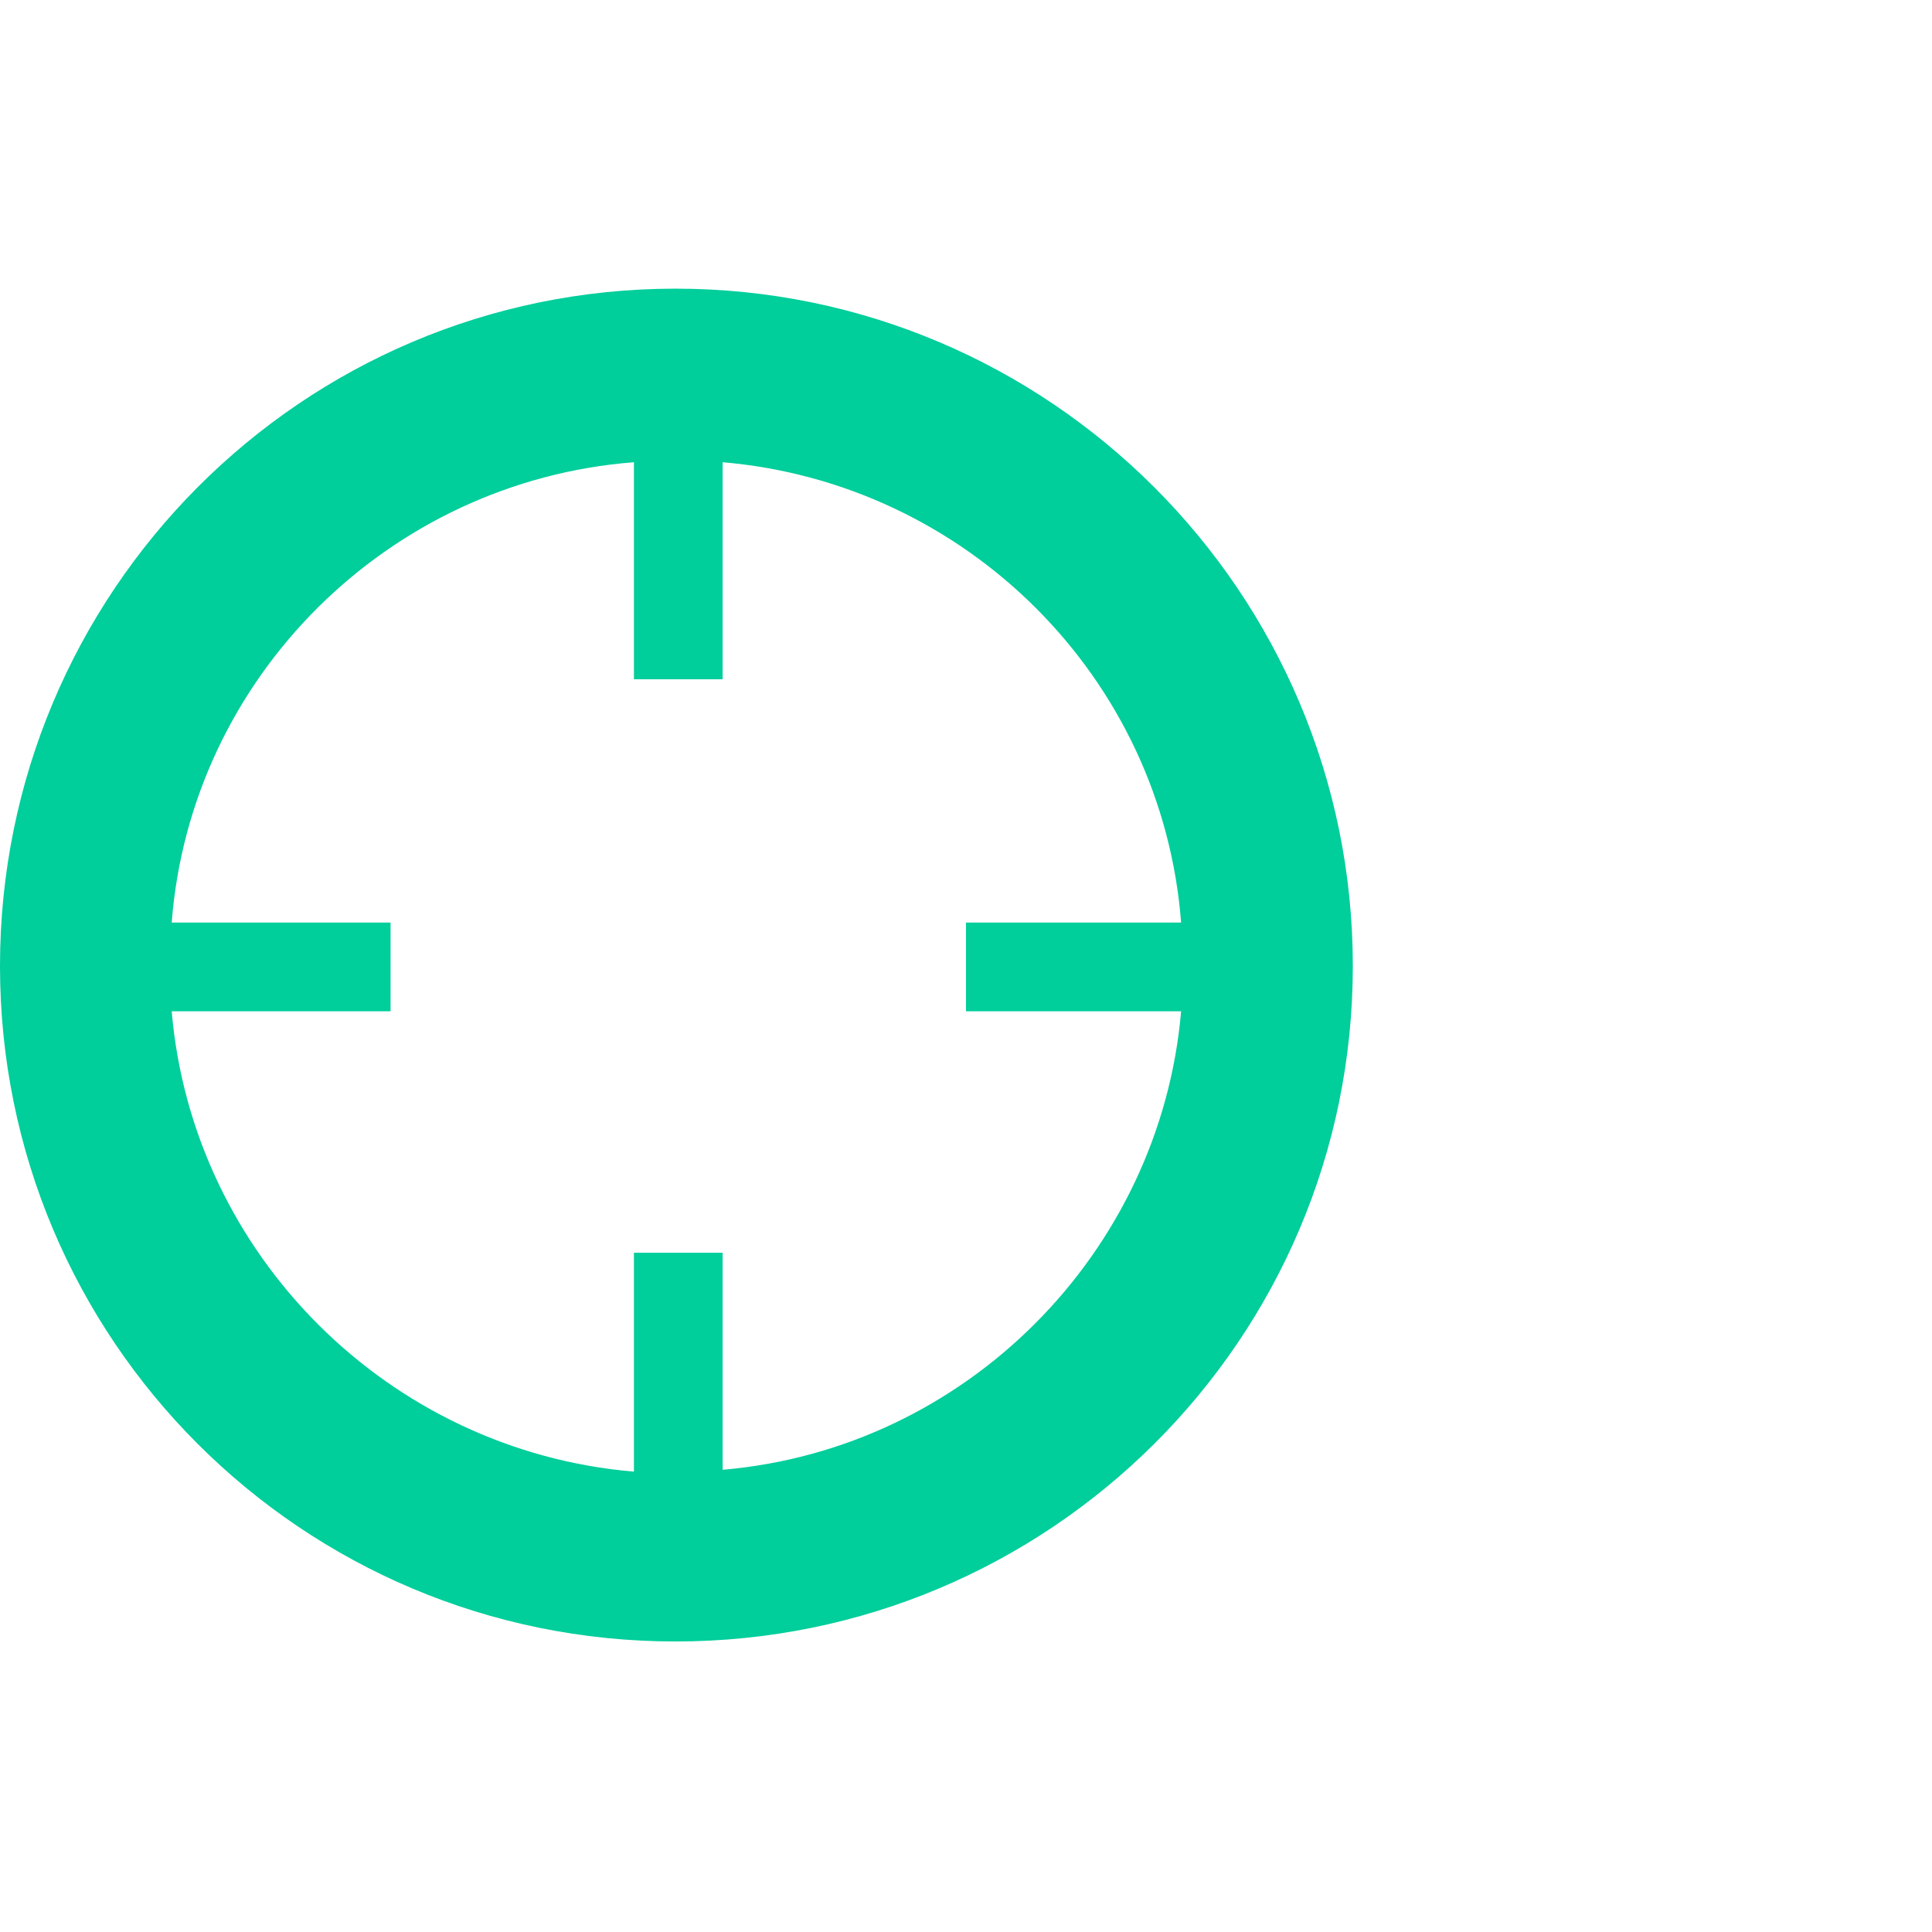 <!DOCTYPE svg PUBLIC "-//W3C//DTD SVG 1.1//EN" "http://www.w3.org/Graphics/SVG/1.1/DTD/svg11.dtd">

<!-- Uploaded to: SVG Repo, www.svgrepo.com, Transformed by: SVG Repo Mixer Tools -->
<svg fill="#00ce9b" width="50px" height="50px" viewBox="0 0 32 32" version="1.1" xmlns="http://www.w3.org/2000/svg">

<g id="SVGRepo_bgCarrier" stroke-width="0"/>

<g id="SVGRepo_tracerCarrier" stroke-linecap="round" stroke-linejoin="round"/>

<g id="SVGRepo_iconCarrier"> <title>geo</title> <path d="M11.188 4.781c6.188 0 11.219 5.031 11.219 11.219s-5.031 11.188-11.219 11.188-11.188-5-11.188-11.188 5-11.219 11.188-11.219zM11.969 20.75v3.594c4.031-0.344 7.25-3.594 7.594-7.594h-3.563v-1.469h3.563c-0.313-4.063-3.563-7.281-7.594-7.625v3.594h-1.469v-3.594c-4.063 0.313-7.344 3.563-7.656 7.625h3.625v1.469h-3.625c0.344 4.031 3.594 7.281 7.656 7.625v-3.625h1.469z"/> </g>

</svg>
